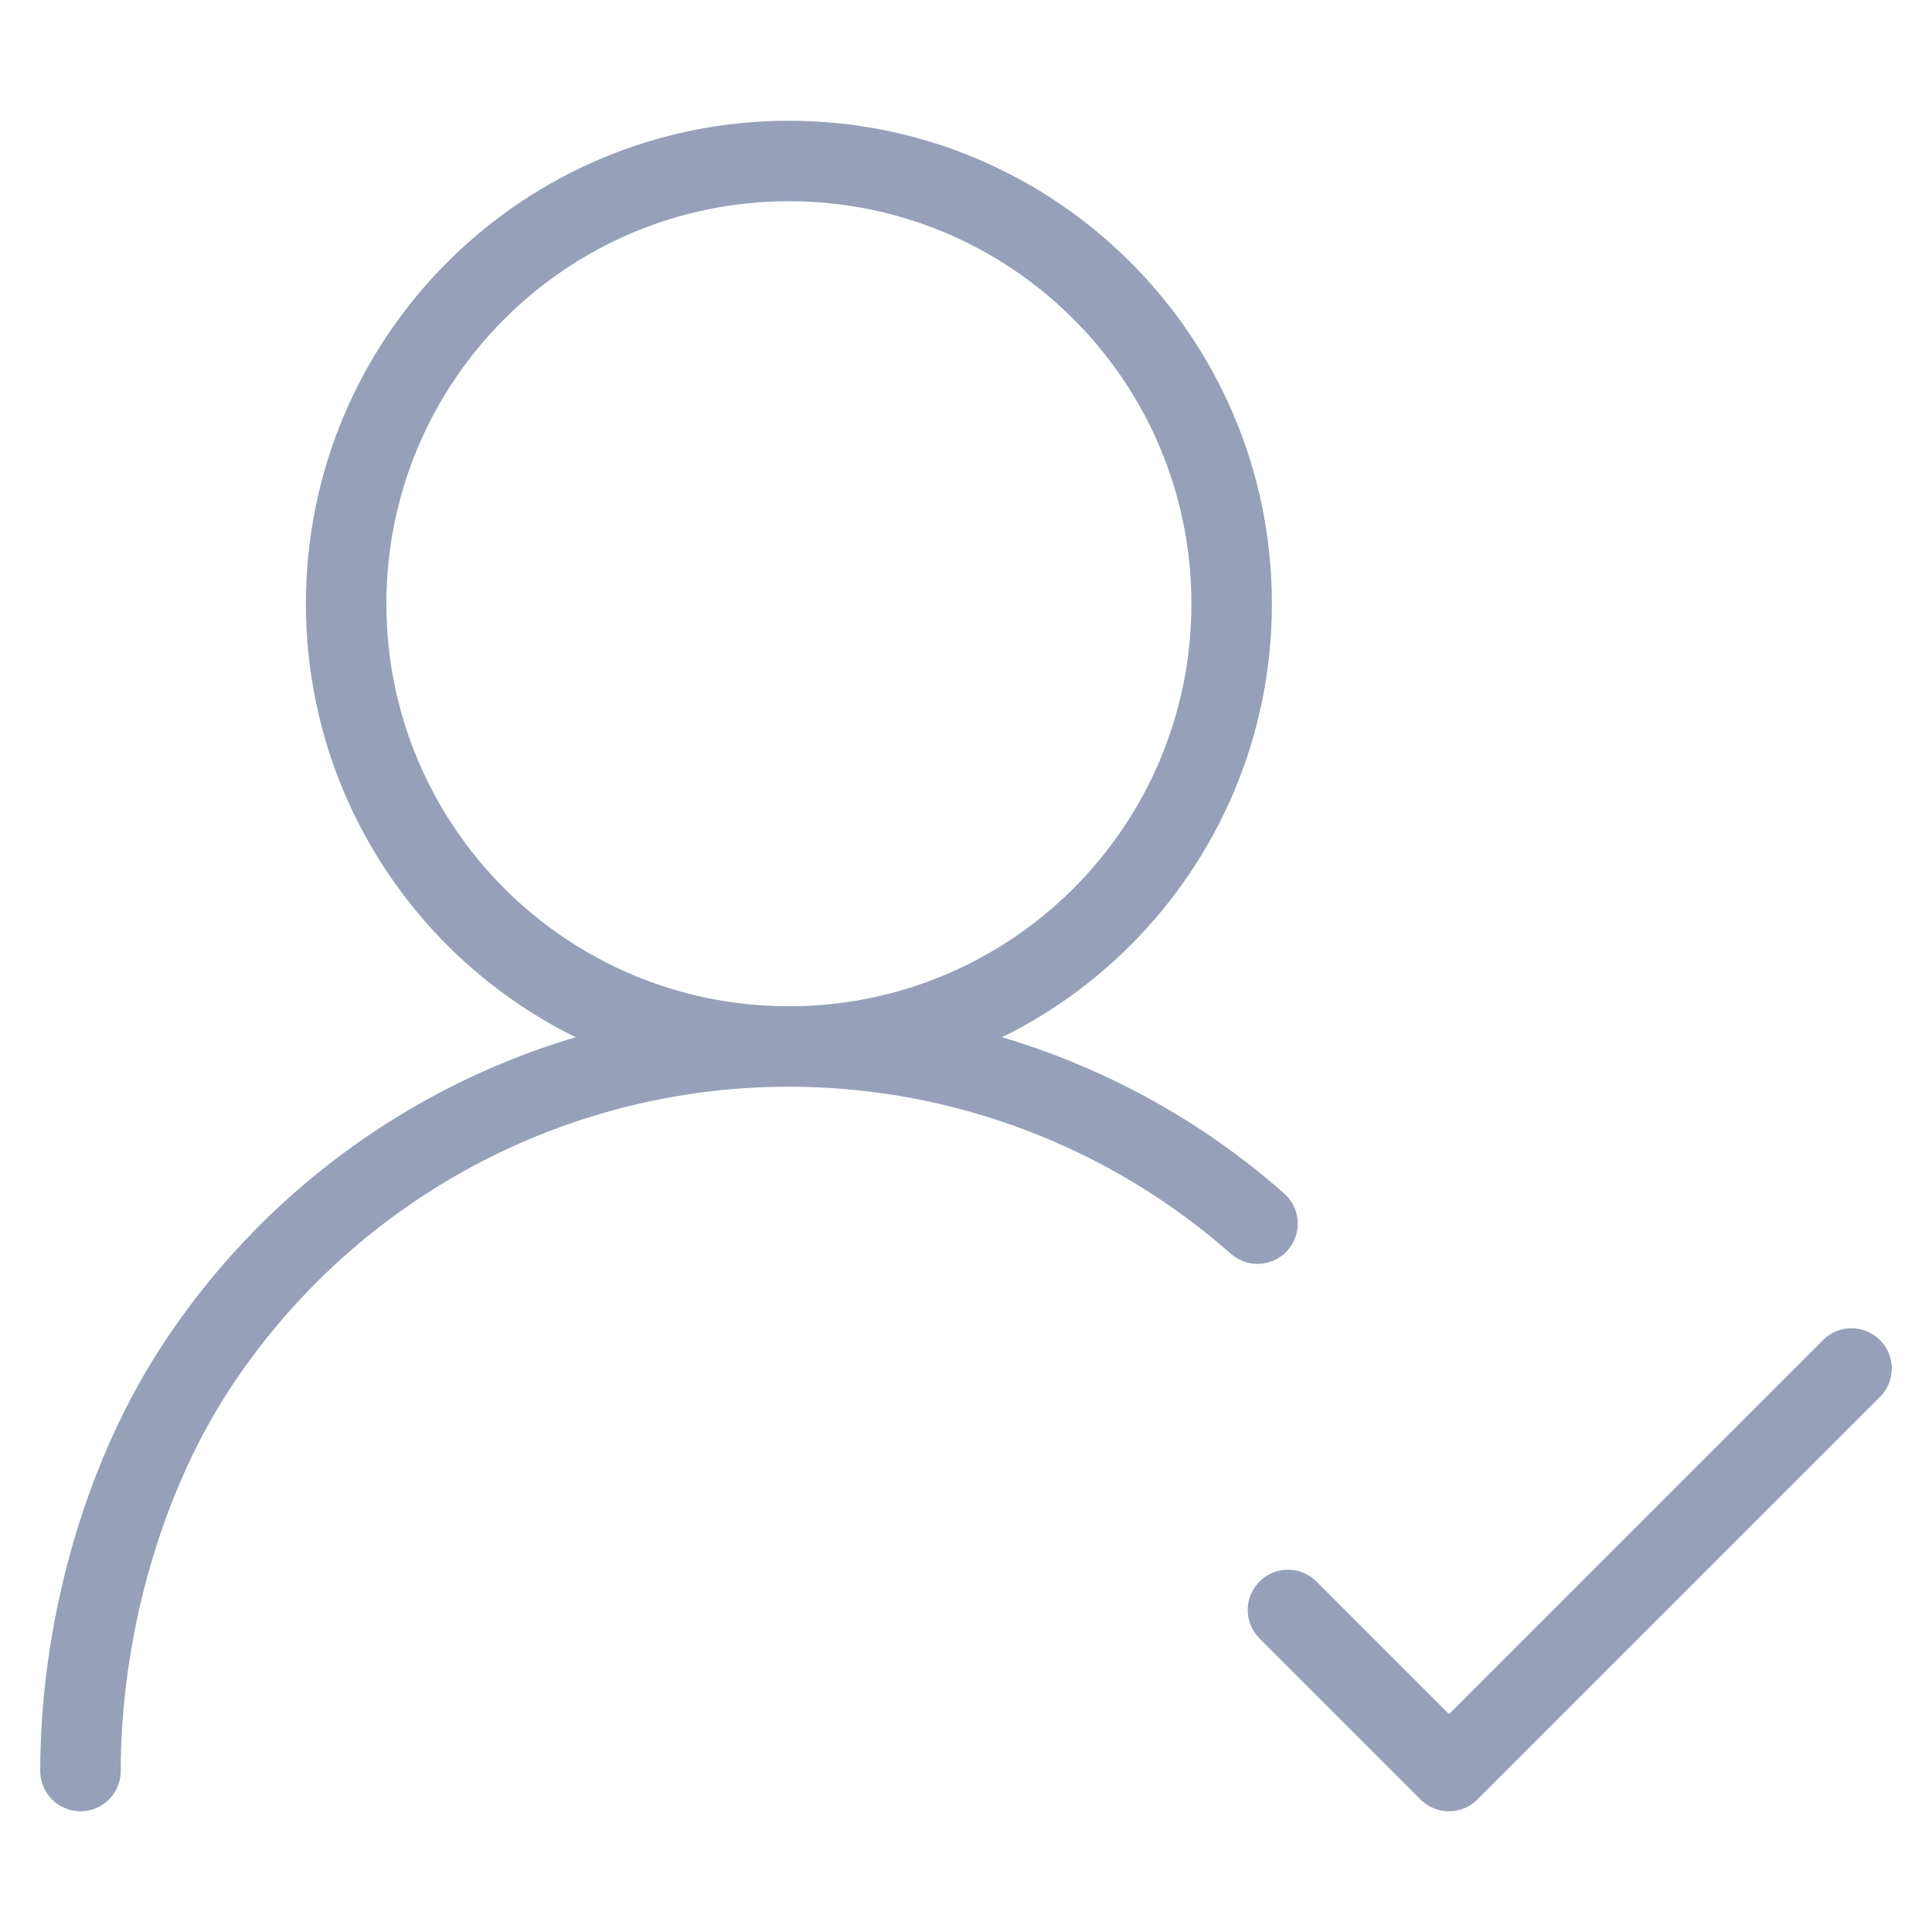 <svg width="24" height="24" viewBox="0 0 24 24" fill="none" xmlns="http://www.w3.org/2000/svg">
<path d="M1 22C1 20.306 1.489 18.449 2.407 17.026C3.326 15.603 4.636 14.476 6.179 13.779C7.723 13.082 9.435 12.845 11.11 13.098C12.785 13.35 14.351 14.08 15.621 15.2M16 20L18 22L23 17M15.3 7.5C15.3 10.538 12.838 13 9.8 13C6.762 13 4.3 10.538 4.3 7.5C4.3 4.462 6.762 2 9.8 2C12.838 2 15.3 4.462 15.3 7.5Z" stroke="#96A0B9" stroke-linecap="round" stroke-linejoin="round"/>
</svg>
